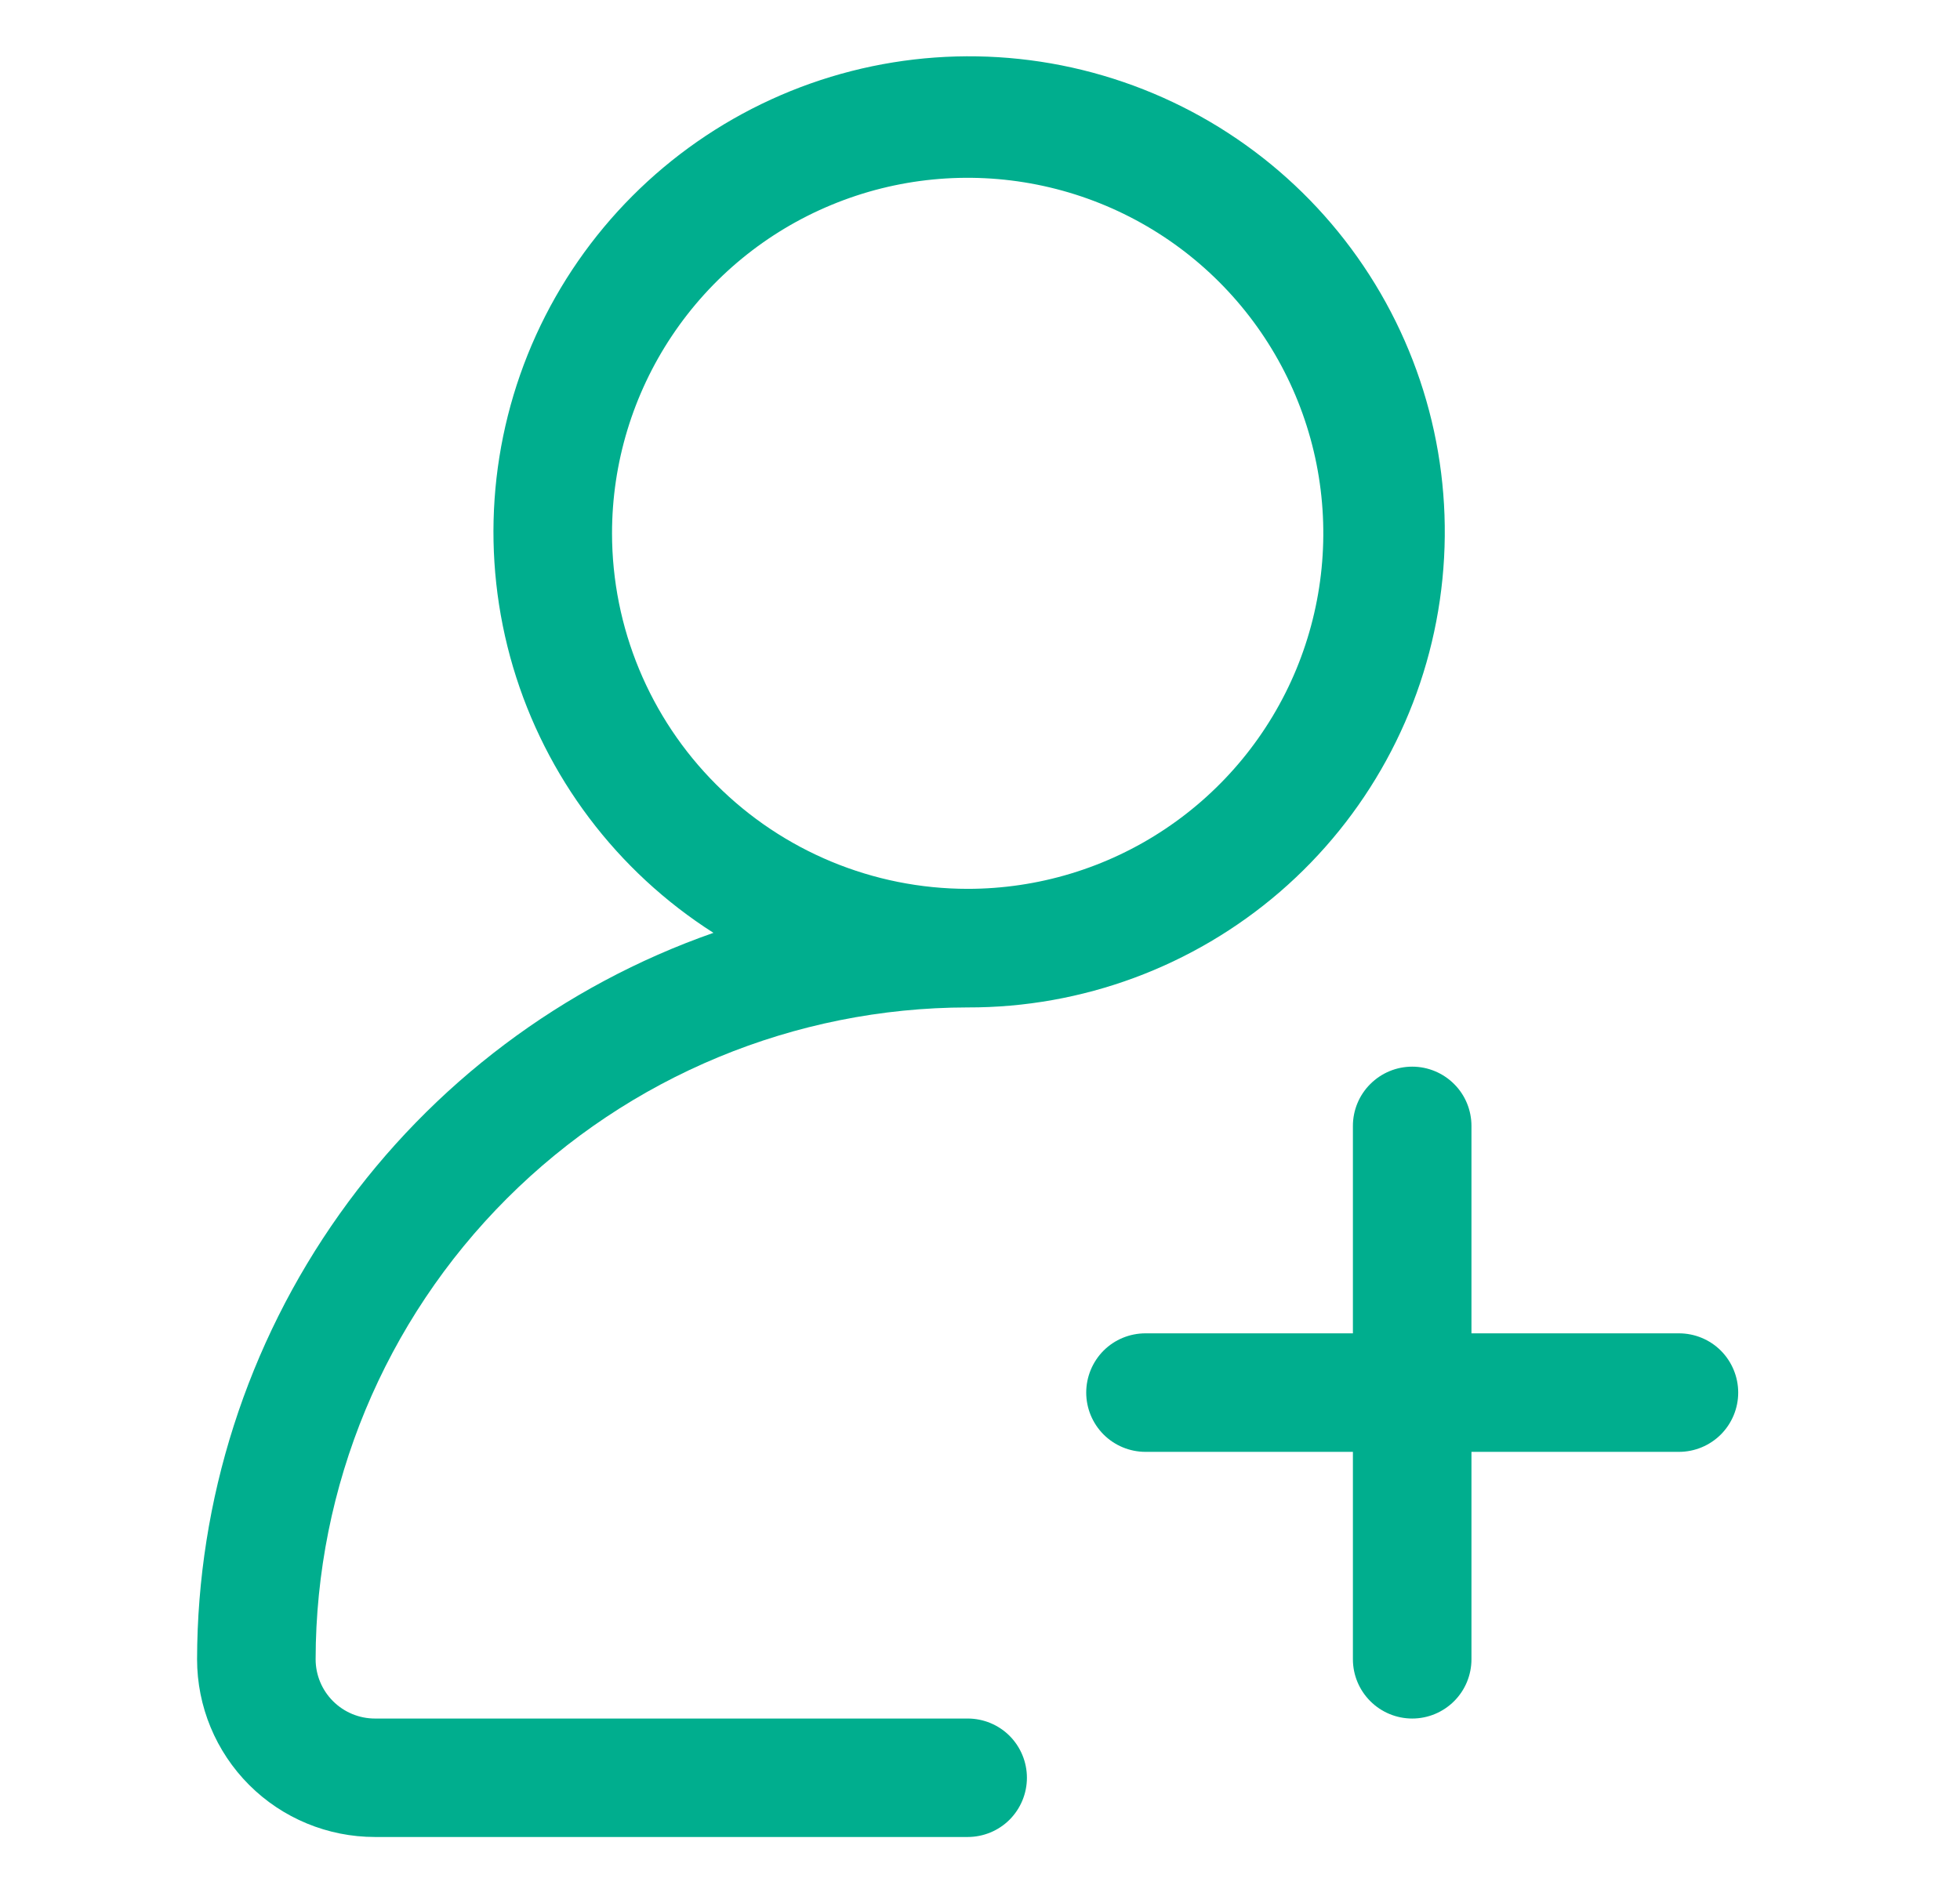 <svg width="31" height="30" viewBox="0 0 31 30" fill="none" xmlns="http://www.w3.org/2000/svg">
<path d="M26.555 21.094H23.273V17.812C23.273 17.564 23.175 17.325 22.999 17.15C22.823 16.974 22.585 16.875 22.336 16.875C22.087 16.875 21.849 16.974 21.673 17.15C21.497 17.325 21.398 17.564 21.398 17.812V21.094H18.117C17.869 21.094 17.63 21.192 17.454 21.368C17.279 21.544 17.18 21.783 17.18 22.031C17.18 22.28 17.279 22.518 17.454 22.694C17.63 22.87 17.869 22.969 18.117 22.969H21.398V26.25C21.398 26.499 21.497 26.737 21.673 26.913C21.849 27.089 22.087 27.188 22.336 27.188C22.585 27.188 22.823 27.089 22.999 26.913C23.175 26.737 23.273 26.499 23.273 26.25V22.969H26.555C26.803 22.969 27.042 22.87 27.218 22.694C27.393 22.518 27.492 22.28 27.492 22.031C27.492 21.783 27.393 21.544 27.218 21.368C27.042 21.192 26.803 21.094 26.555 21.094Z" fill="#00AE8E"/>
<path d="M15.305 27.188H5.93C5.681 27.188 5.443 27.089 5.267 26.913C5.091 26.737 4.992 26.499 4.992 26.25C4.995 23.516 6.083 20.895 8.016 18.962C9.949 17.028 12.571 15.941 15.305 15.938C17.117 15.943 18.87 15.294 20.242 14.111C21.614 12.927 22.513 11.288 22.773 9.495C23.034 7.702 22.638 5.875 21.659 4.35C20.68 2.825 19.184 1.705 17.445 1.195C15.707 0.685 13.842 0.819 12.195 1.574C10.547 2.329 9.228 3.653 8.478 5.302C7.729 6.952 7.6 8.817 8.115 10.554C8.631 12.291 9.756 13.784 11.284 14.758C8.9 15.593 6.835 17.146 5.372 19.205C3.91 21.263 3.122 23.725 3.117 26.25C3.117 26.996 3.413 27.711 3.941 28.239C4.468 28.766 5.184 29.062 5.93 29.062H15.305C15.553 29.062 15.792 28.964 15.968 28.788C16.143 28.612 16.242 28.374 16.242 28.125C16.242 27.876 16.143 27.638 15.968 27.462C15.792 27.286 15.553 27.188 15.305 27.188ZM9.68 8.437C9.68 7.325 10.01 6.237 10.628 5.312C11.246 4.387 12.124 3.666 13.152 3.241C14.18 2.815 15.311 2.704 16.402 2.921C17.493 3.138 18.495 3.673 19.282 4.46C20.069 5.247 20.605 6.249 20.822 7.34C21.039 8.431 20.927 9.562 20.502 10.59C20.076 11.618 19.355 12.496 18.43 13.114C17.505 13.733 16.417 14.062 15.305 14.062C13.813 14.061 12.383 13.468 11.329 12.413C10.274 11.359 9.681 9.929 9.68 8.437Z" fill="#00AE8E"/>
</svg>
